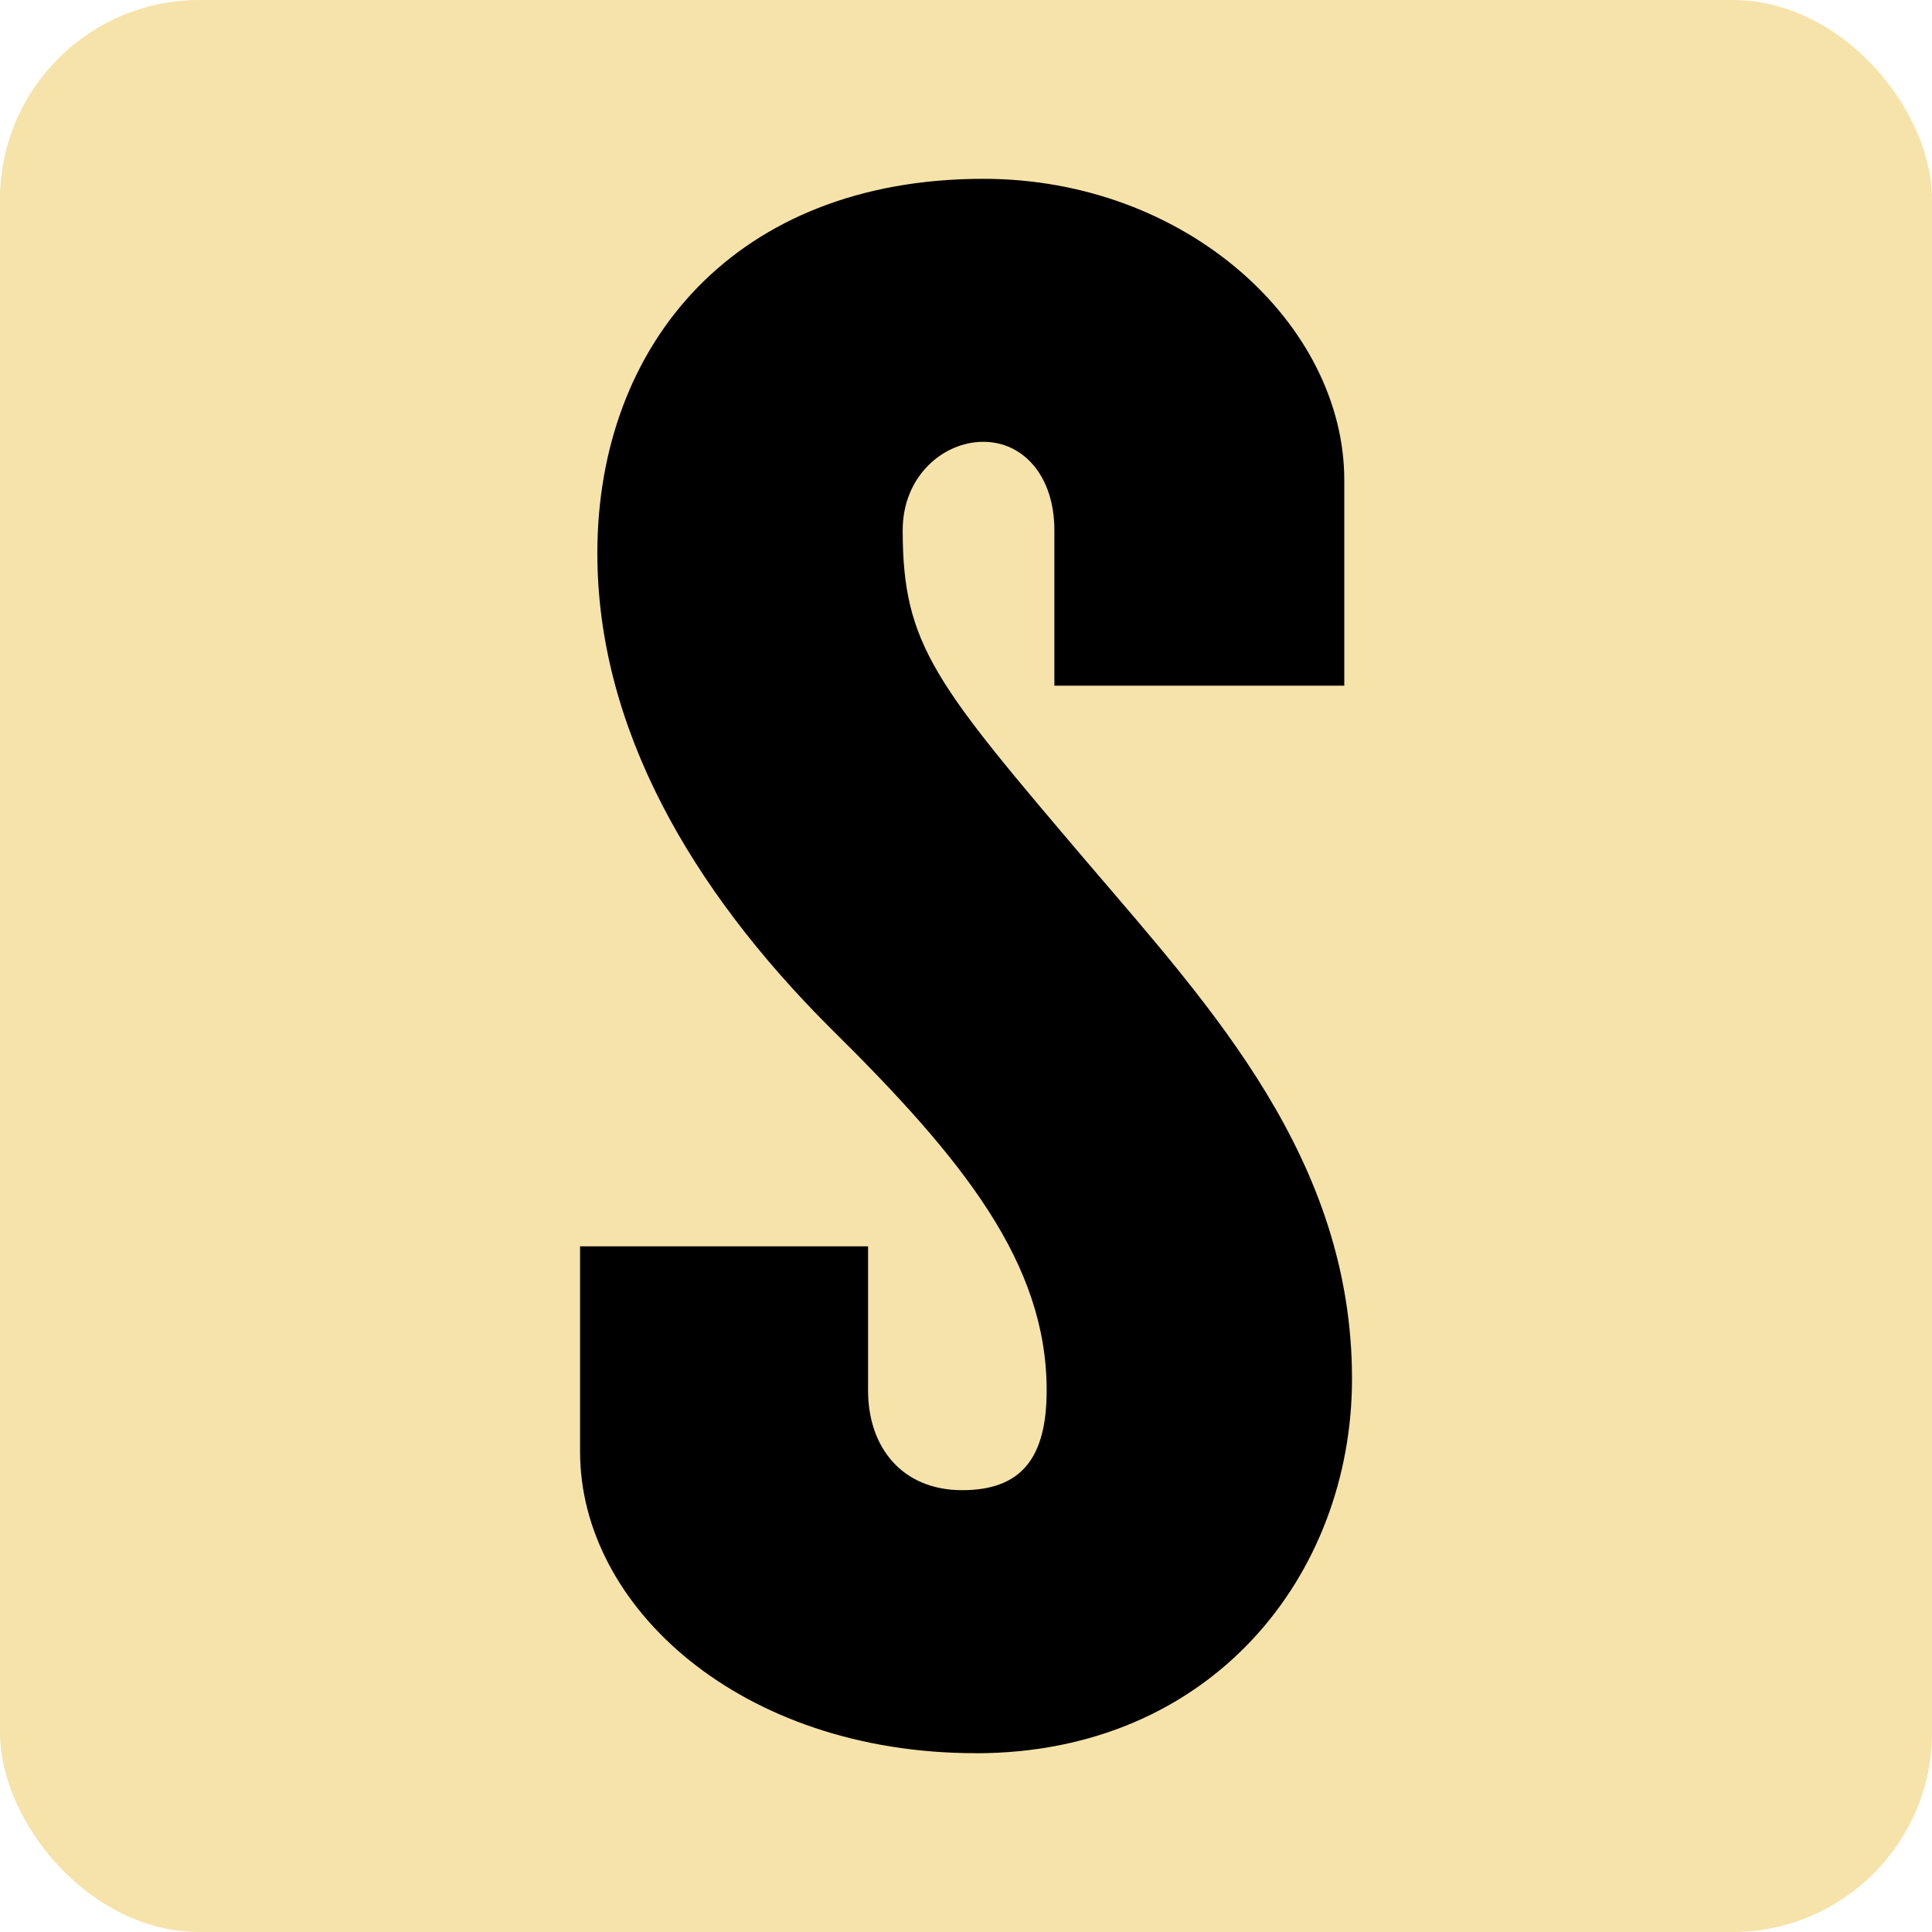 <?xml version="1.0" encoding="UTF-8"?>
<svg id="Layer_2" data-name="Layer 2" xmlns="http://www.w3.org/2000/svg" viewBox="0 0 260.49 260.49">
  <defs>
    <style>
      .cls-1 {
        fill: #f6e3aa;
      }
    </style>
  </defs>
  <g id="Layer_1-2" data-name="Layer 1">
    <rect class="cls-1" width="260.49" height="260.49" rx="26.89" ry="26.89"/>
    <path d="M131.54,236.38c-31.58,0-53.33-19.67-53.33-40.64v-27.7h38.83v19.42c0,7.77,4.66,13.46,12.69,13.46s11.39-4.4,11.39-13.46c0-17.09-11.13-31.07-29.25-48.93-18.64-18.64-31.33-40.39-31.33-63.94,0-28.22,18.64-50.48,52.04-50.48,27.44,0,48.67,19.67,48.67,40.64v27.7h-39.09v-20.97c0-7.25-4.14-11.91-9.58-11.91s-10.87,4.66-10.87,11.91c0,15.53,4.4,20.71,25.11,45.05,16.57,19.42,35.47,39.87,35.47,69.38,0,26.41-18.9,50.48-50.74,50.48Z"/>
  </g>
</svg>